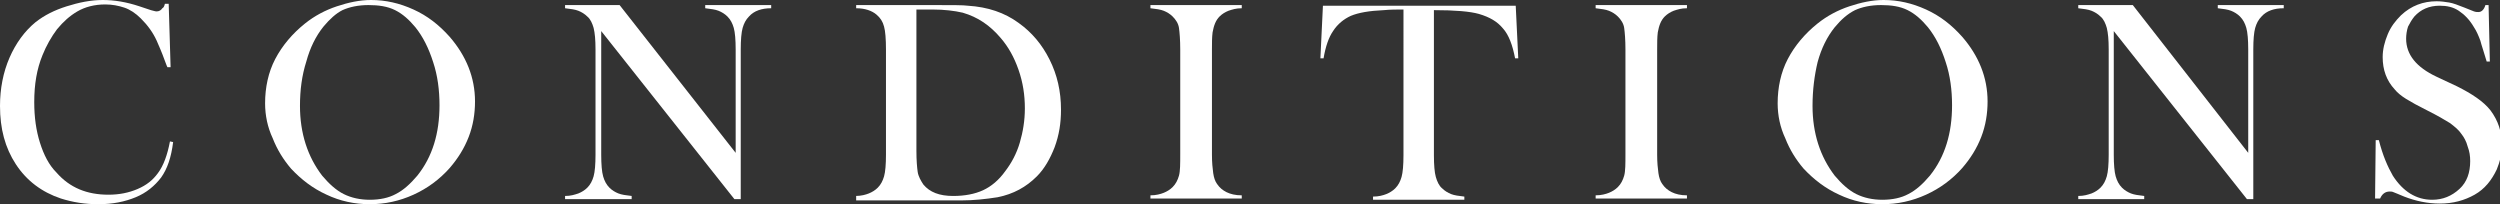 <?xml version="1.0" encoding="utf-8"?>
<!-- Generator: Adobe Illustrator 22.1.0, SVG Export Plug-In . SVG Version: 6.00 Build 0)  -->
<svg version="1.1" id="圖層_1" xmlns="http://www.w3.org/2000/svg" xmlns:xlink="http://www.w3.org/1999/xlink" x="0px" y="0px"
	 viewBox="0 0 394.2 32.2" style="enable-background:new 0 0 394.2 32.2;" xml:space="preserve">
<rect x="0" y="0" width="394.2" height="32.2" fill="#333333" stroke="none"/>
<style type="text/css">
	.st0{fill:#FFFFFF;}
	.st1{fill:#AA8657;}
</style>
<g>
	<path class="st0" d="M26.6,0.6l0.3,10h-0.5c-0.2-0.4-0.3-0.8-0.4-1c-0.5-1.4-1-2.5-1.3-3.2c-0.6-1.3-1.4-2.4-2.5-3.5
		c-0.8-0.8-1.7-1.4-2.6-1.7s-1.9-0.5-3-0.5c-1.7,0-3.2,0.4-4.4,1.1C11,2.5,10,3.4,9,4.6C8.1,5.8,7.3,7.2,6.7,8.7
		c-0.9,2.2-1.3,4.6-1.3,7.4c0,2.4,0.3,4.5,0.9,6.4s1.4,3.5,2.6,4.7c2.1,2.4,4.8,3.5,8.2,3.5c1.7,0,3.2-0.3,4.6-0.9
		c1.4-0.6,2.4-1.4,3.2-2.5c0.9-1.2,1.5-2.9,1.9-5l0.5,0.1c-0.3,2.4-0.9,4.2-1.9,5.6c-1,1.3-2.3,2.4-4,3.1c-1.7,0.7-3.6,1.1-5.9,1.1
		c-2.1,0-4-0.3-5.9-0.9c-3-1-5.4-2.8-7.1-5.4S0,20.3,0,16.7c0-2.7,0.5-5.3,1.5-7.6s2.4-4.2,4.1-5.6C7,2.4,8.6,1.6,10.5,1
		c1.9-0.6,3.8-1,5.7-1c1.8,0,3.7,0.3,5.8,1l1.8,0.6c0.4,0.1,0.7,0.2,0.9,0.2c0.4,0,0.7-0.2,0.9-0.5C25.8,1.2,25.9,1,26,0.6H26.6z"/>
	<path class="st0" d="M41.8,16.3c0-2.5,0.5-4.9,1.6-7s2.7-4,4.7-5.6c1.5-1.2,3.2-2.1,5-2.7s3.6-1,5.4-1c2.3,0,4.5,0.5,6.7,1.5
		c2.2,1,4,2.4,5.7,4.3c2.6,3,4,6.4,4,10.2c0,1.9-0.3,3.8-1,5.6c-0.7,1.8-1.7,3.4-3,4.9c-1.6,1.8-3.5,3.2-5.7,4.2
		c-2.2,1-4.5,1.5-6.9,1.5c-2.4,0-4.7-0.5-6.8-1.5c-2.2-1-4-2.4-5.6-4.1c-1.2-1.4-2.2-3-2.9-4.8C42.2,20.1,41.8,18.2,41.8,16.3z
		 M47.3,16.7c0,4.3,1.2,8,3.5,11c1.1,1.3,2.2,2.3,3.4,2.9c1.2,0.6,2.6,0.9,4.1,0.9c1.6,0,3-0.3,4.1-0.9c1.2-0.6,2.3-1.6,3.4-2.9
		c2.4-3,3.5-6.7,3.5-11.1c0-2.4-0.3-4.7-1-6.8c-0.7-2.2-1.6-4-2.8-5.5c-1-1.2-2-2.1-3.2-2.7c-1.2-0.6-2.6-0.8-4.2-0.8
		c-1.6,0-3,0.3-4.1,0.8C53,2.1,52,3,51,4.2c-1.2,1.5-2.1,3.3-2.7,5.5C47.6,11.9,47.3,14.2,47.3,16.7z"/>
	<path class="st0" d="M94.8,4.9v19.5c0,1.5,0.1,2.7,0.3,3.4c0.2,0.7,0.5,1.3,1,1.8c0.4,0.4,0.9,0.7,1.4,0.9c0.5,0.2,1.2,0.3,2.1,0.4
		v0.5H89.1v-0.5c0.9,0,1.5-0.2,2.1-0.4c0.5-0.2,1-0.5,1.4-0.9c0.5-0.5,0.8-1.1,1-1.8c0.2-0.7,0.3-1.9,0.3-3.4V7.8
		c0-1.5-0.1-2.6-0.3-3.4c-0.2-0.7-0.5-1.4-1-1.8c-0.4-0.4-0.9-0.7-1.4-0.9c-0.5-0.2-1.2-0.3-2.1-0.4V0.8h8.6L116,24.1V7.8
		c0-1.5-0.1-2.7-0.3-3.4c-0.2-0.7-0.5-1.3-1-1.8c-0.4-0.4-0.9-0.7-1.4-0.9c-0.5-0.2-1.2-0.3-2.1-0.4V0.8h10.4v0.5
		c-1.5,0-2.7,0.4-3.5,1.3c-0.5,0.5-0.8,1.1-1,1.8c-0.2,0.7-0.3,1.9-0.3,3.4v23.6h-1L94.8,4.9z"/>
	<path class="st0" d="M134.9,30.9c0.9,0,1.6-0.2,2.1-0.4s1-0.5,1.4-0.9c0.5-0.5,0.8-1.1,1-1.8c0.2-0.7,0.3-1.9,0.3-3.4V7.8
		c0-1.6-0.1-2.9-0.3-3.6c-0.2-0.8-0.6-1.4-1.2-1.9c-0.7-0.6-1.8-1-3.2-1V0.8h12.4c2.7,0,4.5,0,5.2,0.1c3.2,0.2,5.8,1.1,8,2.7
		c2.1,1.5,3.7,3.4,4.9,5.8s1.8,5,1.8,7.9c0,2.1-0.3,4-1,5.9c-0.7,1.8-1.6,3.4-2.8,4.6c-1.7,1.7-3.7,2.8-6.2,3.3
		c-1.9,0.3-3.8,0.5-5.7,0.5h-16.6V30.9z M144.5,1.5v22.3c0,1.5,0.1,2.6,0.2,3.3s0.5,1.4,0.9,2c1,1.2,2.5,1.8,4.7,1.8
		c1.8,0,3.4-0.3,4.7-0.9c1.3-0.6,2.5-1.6,3.5-3c1-1.3,1.8-2.8,2.3-4.5c0.5-1.7,0.8-3.5,0.8-5.4c0-2.1-0.3-4.1-1-6.1s-1.6-3.6-2.8-5
		c-1.7-2-3.6-3.3-6-4c-1.3-0.3-2.9-0.5-4.8-0.5H144.5z"/>
	<path class="st0" d="M195.8,0.8v0.5c-0.9,0-1.5,0.2-2.1,0.4c-0.5,0.2-1,0.5-1.4,0.9c-0.6,0.6-0.9,1.4-1.1,2.5
		c-0.1,0.8-0.1,1.7-0.1,2.7v16.6c0,1.2,0.1,2.2,0.2,2.9s0.3,1.3,0.6,1.7c0.4,0.6,0.9,1,1.5,1.3s1.4,0.5,2.4,0.5v0.5h-14.4v-0.5
		c0.9,0,1.6-0.2,2.1-0.4c0.5-0.2,1-0.5,1.4-0.9c0.5-0.5,0.8-1.1,1-1.8s0.2-1.9,0.2-3.4V7.8c0-1.5-0.1-2.7-0.2-3.4s-0.5-1.3-1-1.8
		c-0.4-0.4-0.9-0.7-1.4-0.9s-1.2-0.3-2.1-0.4V0.8H195.8z"/>
	<path class="st0" d="M221.2,1.5c-0.9,0-2,0-3,0.1c-2.3,0.1-4,0.4-5.2,0.9c-1.1,0.5-2.1,1.3-2.8,2.4c-0.7,1-1.2,2.5-1.5,4.3l-0.5,0
		l0.4-8.3h30.4l0.4,8.3l-0.5,0c-0.4-2.1-1-3.7-1.9-4.7c-0.9-1.1-2.1-1.8-3.8-2.3c-1.4-0.4-3.8-0.6-7.1-0.6v22.9
		c0,1.5,0.1,2.7,0.3,3.4c0.2,0.7,0.5,1.4,1,1.8c0.4,0.4,0.9,0.7,1.4,0.9c0.5,0.2,1.2,0.3,2.1,0.4v0.5h-14.4v-0.5
		c0.9,0,1.6-0.2,2.1-0.4c0.5-0.2,1-0.5,1.4-0.9c0.5-0.5,0.8-1.1,1-1.8c0.2-0.7,0.3-1.9,0.3-3.4V1.5z"/>
	<path class="st0" d="M266,0.8v0.5c-0.9,0-1.5,0.2-2.1,0.4c-0.5,0.2-1,0.5-1.4,0.9c-0.6,0.6-0.9,1.4-1.1,2.5
		c-0.1,0.8-0.1,1.7-0.1,2.7v16.6c0,1.2,0.1,2.2,0.2,2.9s0.3,1.3,0.6,1.7c0.4,0.6,0.9,1,1.5,1.3s1.4,0.5,2.4,0.5v0.5h-14.4v-0.5
		c0.9,0,1.6-0.2,2.1-0.4c0.5-0.2,1-0.5,1.4-0.9c0.5-0.5,0.8-1.1,1-1.8s0.2-1.9,0.2-3.4V7.8c0-1.5-0.1-2.7-0.2-3.4s-0.5-1.3-1-1.8
		c-0.4-0.4-0.9-0.7-1.4-0.9s-1.2-0.3-2.1-0.4V0.8H266z"/>
	<path class="st0" d="M280.3,16.3c0-2.5,0.5-4.9,1.6-7s2.7-4,4.7-5.6c1.5-1.2,3.2-2.1,5-2.7s3.6-1,5.4-1c2.3,0,4.5,0.5,6.7,1.5
		c2.2,1,4,2.4,5.7,4.3c2.6,3,4,6.4,4,10.2c0,1.9-0.3,3.8-1,5.6c-0.7,1.8-1.7,3.4-3,4.9c-1.6,1.8-3.5,3.2-5.7,4.2
		c-2.2,1-4.5,1.5-6.9,1.5c-2.4,0-4.7-0.5-6.8-1.5c-2.2-1-4-2.4-5.6-4.1c-1.2-1.4-2.2-3-2.9-4.8C280.7,20.1,280.3,18.2,280.3,16.3z
		 M285.8,16.7c0,4.3,1.2,8,3.5,11c1.1,1.3,2.2,2.3,3.4,2.9c1.2,0.6,2.6,0.9,4.1,0.9c1.6,0,3-0.3,4.1-0.9c1.2-0.6,2.3-1.6,3.4-2.9
		c2.4-3,3.5-6.7,3.5-11.1c0-2.4-0.3-4.7-1-6.8c-0.7-2.2-1.6-4-2.8-5.5c-1-1.2-2-2.1-3.2-2.7c-1.2-0.6-2.6-0.8-4.2-0.8
		c-1.6,0-3,0.3-4.1,0.8c-1.2,0.6-2.2,1.5-3.2,2.7c-1.2,1.5-2.1,3.3-2.7,5.5C286.1,11.9,285.8,14.2,285.8,16.7z"/>
	<path class="st0" d="M333.3,4.9v19.5c0,1.5,0.1,2.7,0.3,3.4c0.2,0.7,0.5,1.3,1,1.8c0.4,0.4,0.9,0.7,1.4,0.9
		c0.5,0.2,1.2,0.3,2.1,0.4v0.5h-10.4v-0.5c0.9,0,1.5-0.2,2.1-0.4c0.5-0.2,1-0.5,1.4-0.9c0.5-0.5,0.8-1.1,1-1.8
		c0.2-0.7,0.3-1.9,0.3-3.4V7.8c0-1.5-0.1-2.6-0.3-3.4c-0.2-0.7-0.5-1.4-1-1.8c-0.4-0.4-0.9-0.7-1.4-0.9c-0.5-0.2-1.2-0.3-2.1-0.4
		V0.8h8.6l18.2,23.3V7.8c0-1.5-0.1-2.7-0.3-3.4c-0.2-0.7-0.5-1.3-1-1.8c-0.4-0.4-0.9-0.7-1.4-0.9c-0.5-0.2-1.2-0.3-2.1-0.4V0.8h10.4
		v0.5c-1.5,0-2.7,0.4-3.5,1.3c-0.5,0.5-0.8,1.1-1,1.8c-0.2,0.7-0.3,1.9-0.3,3.4v23.6h-1L333.3,4.9z"/>
	<path class="st0" d="M374.5,31.4l0.1-9.3l0.5,0c0.6,2.4,1.4,4.2,2.2,5.6c1.6,2.5,3.7,3.8,6.2,3.8c1.7,0,3.1-0.6,4.3-1.7
		s1.7-2.6,1.7-4.4c0-0.8-0.1-1.5-0.4-2.3c-0.2-0.8-0.6-1.5-1-2c-0.4-0.6-1-1.1-1.8-1.7c-0.8-0.5-2-1.2-3.6-2
		c-1.4-0.7-2.5-1.3-3.3-1.8c-0.8-0.5-1.4-1-1.8-1.5c-1.3-1.4-1.9-3.1-1.9-5.1c0-1.2,0.3-2.4,0.8-3.6c0.5-1.2,1.2-2.1,2.1-3
		c1.6-1.5,3.5-2.2,5.6-2.2c0.7,0,1.4,0.1,2,0.2c0.6,0.1,1.4,0.4,2.4,0.8c0.7,0.3,1.3,0.5,1.5,0.6c0.3,0.1,0.5,0.1,0.7,0.1
		c0.5,0,0.9-0.4,1.1-1.1h0.5l0.2,8.9h-0.5c-0.4-1.4-0.8-2.5-1-3.3c-0.3-0.8-0.6-1.5-1-2.1c-0.7-1.2-1.5-2-2.4-2.6s-1.9-0.8-3-0.8
		c-1.7,0-3,0.6-4,1.7c-0.4,0.5-0.7,1-1,1.6c-0.2,0.6-0.3,1.3-0.3,1.9c0,2.5,1.6,4.5,4.8,6l3.2,1.5c2.4,1.2,4.2,2.4,5.3,3.8
		c1.2,1.6,1.8,3.4,1.8,5.4c0,1.4-0.3,2.7-0.8,3.9c-0.8,1.7-1.9,3.1-3.5,4c-1.6,0.9-3.4,1.4-5.5,1.4c-1.9,0-3.8-0.4-5.6-1.1
		c-0.9-0.4-1.5-0.6-1.7-0.7s-0.4-0.1-0.6-0.1c-0.7,0-1.2,0.4-1.5,1.1H374.5z"/>
</g>
</svg>
